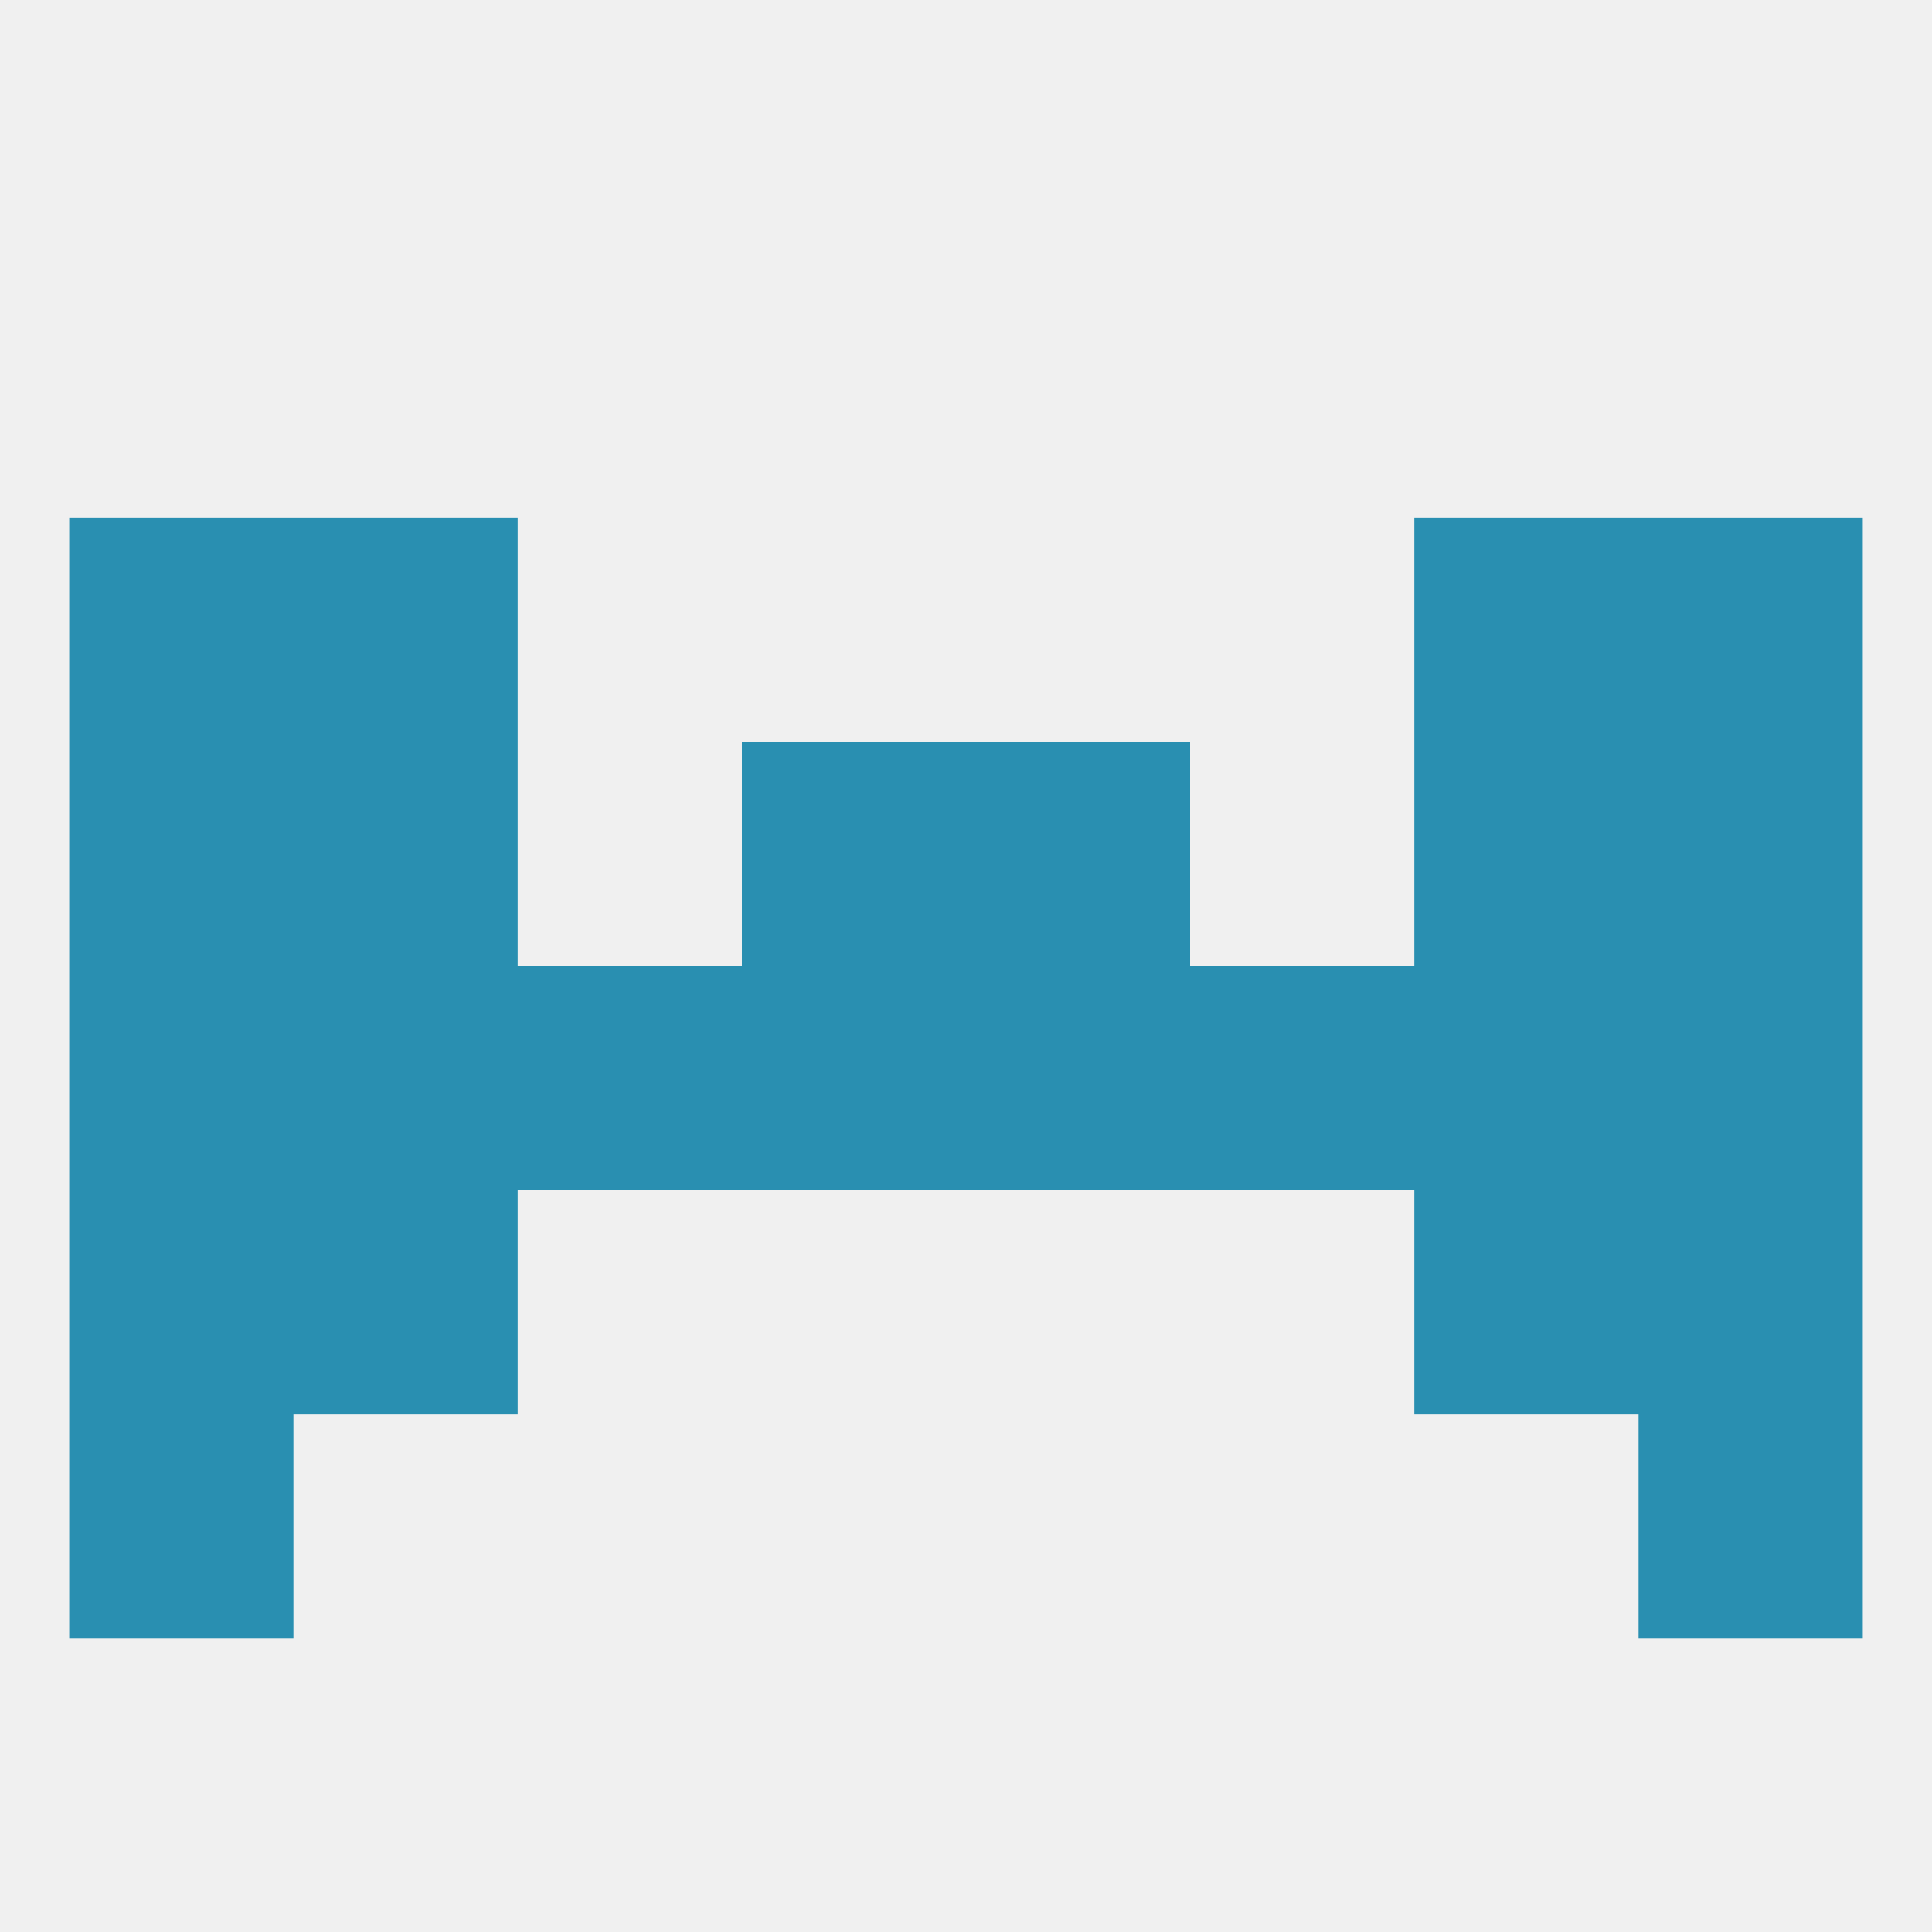 
<!--   <?xml version="1.0"?> -->
<svg version="1.1" baseprofile="full" xmlns="http://www.w3.org/2000/svg" xmlns:xlink="http://www.w3.org/1999/xlink" xmlns:ev="http://www.w3.org/2001/xml-events" width="250" height="250" viewBox="0 0 250 250" >
	<rect width="100%" height="100%" fill="rgba(240,240,240,255)"/>

	<rect x="212" y="67" width="29" height="29" fill="rgba(41,143,177,255)"/>
	<rect x="38" y="67" width="29" height="29" fill="rgba(41,143,177,255)"/>
	<rect x="183" y="67" width="29" height="29" fill="rgba(41,143,177,255)"/>
	<rect x="9" y="67" width="29" height="29" fill="rgba(41,143,177,255)"/>
	<rect x="9" y="154" width="29" height="29" fill="rgba(41,143,177,255)"/>
	<rect x="212" y="154" width="29" height="29" fill="rgba(41,143,177,255)"/>
	<rect x="38" y="154" width="29" height="29" fill="rgba(41,143,177,255)"/>
	<rect x="183" y="154" width="29" height="29" fill="rgba(41,143,177,255)"/>
	<rect x="9" y="183" width="29" height="29" fill="rgba(41,143,177,255)"/>
	<rect x="212" y="183" width="29" height="29" fill="rgba(41,143,177,255)"/>
	<rect x="212" y="125" width="29" height="29" fill="rgba(41,143,177,255)"/>
	<rect x="38" y="125" width="29" height="29" fill="rgba(41,143,177,255)"/>
	<rect x="9" y="125" width="29" height="29" fill="rgba(41,143,177,255)"/>
	<rect x="96" y="125" width="29" height="29" fill="rgba(41,143,177,255)"/>
	<rect x="125" y="125" width="29" height="29" fill="rgba(41,143,177,255)"/>
	<rect x="183" y="125" width="29" height="29" fill="rgba(41,143,177,255)"/>
	<rect x="67" y="125" width="29" height="29" fill="rgba(41,143,177,255)"/>
	<rect x="154" y="125" width="29" height="29" fill="rgba(41,143,177,255)"/>
	<rect x="96" y="96" width="29" height="29" fill="rgba(41,143,177,255)"/>
	<rect x="125" y="96" width="29" height="29" fill="rgba(41,143,177,255)"/>
	<rect x="9" y="96" width="29" height="29" fill="rgba(41,143,177,255)"/>
	<rect x="212" y="96" width="29" height="29" fill="rgba(41,143,177,255)"/>
	<rect x="38" y="96" width="29" height="29" fill="rgba(41,143,177,255)"/>
	<rect x="183" y="96" width="29" height="29" fill="rgba(41,143,177,255)"/>
</svg>